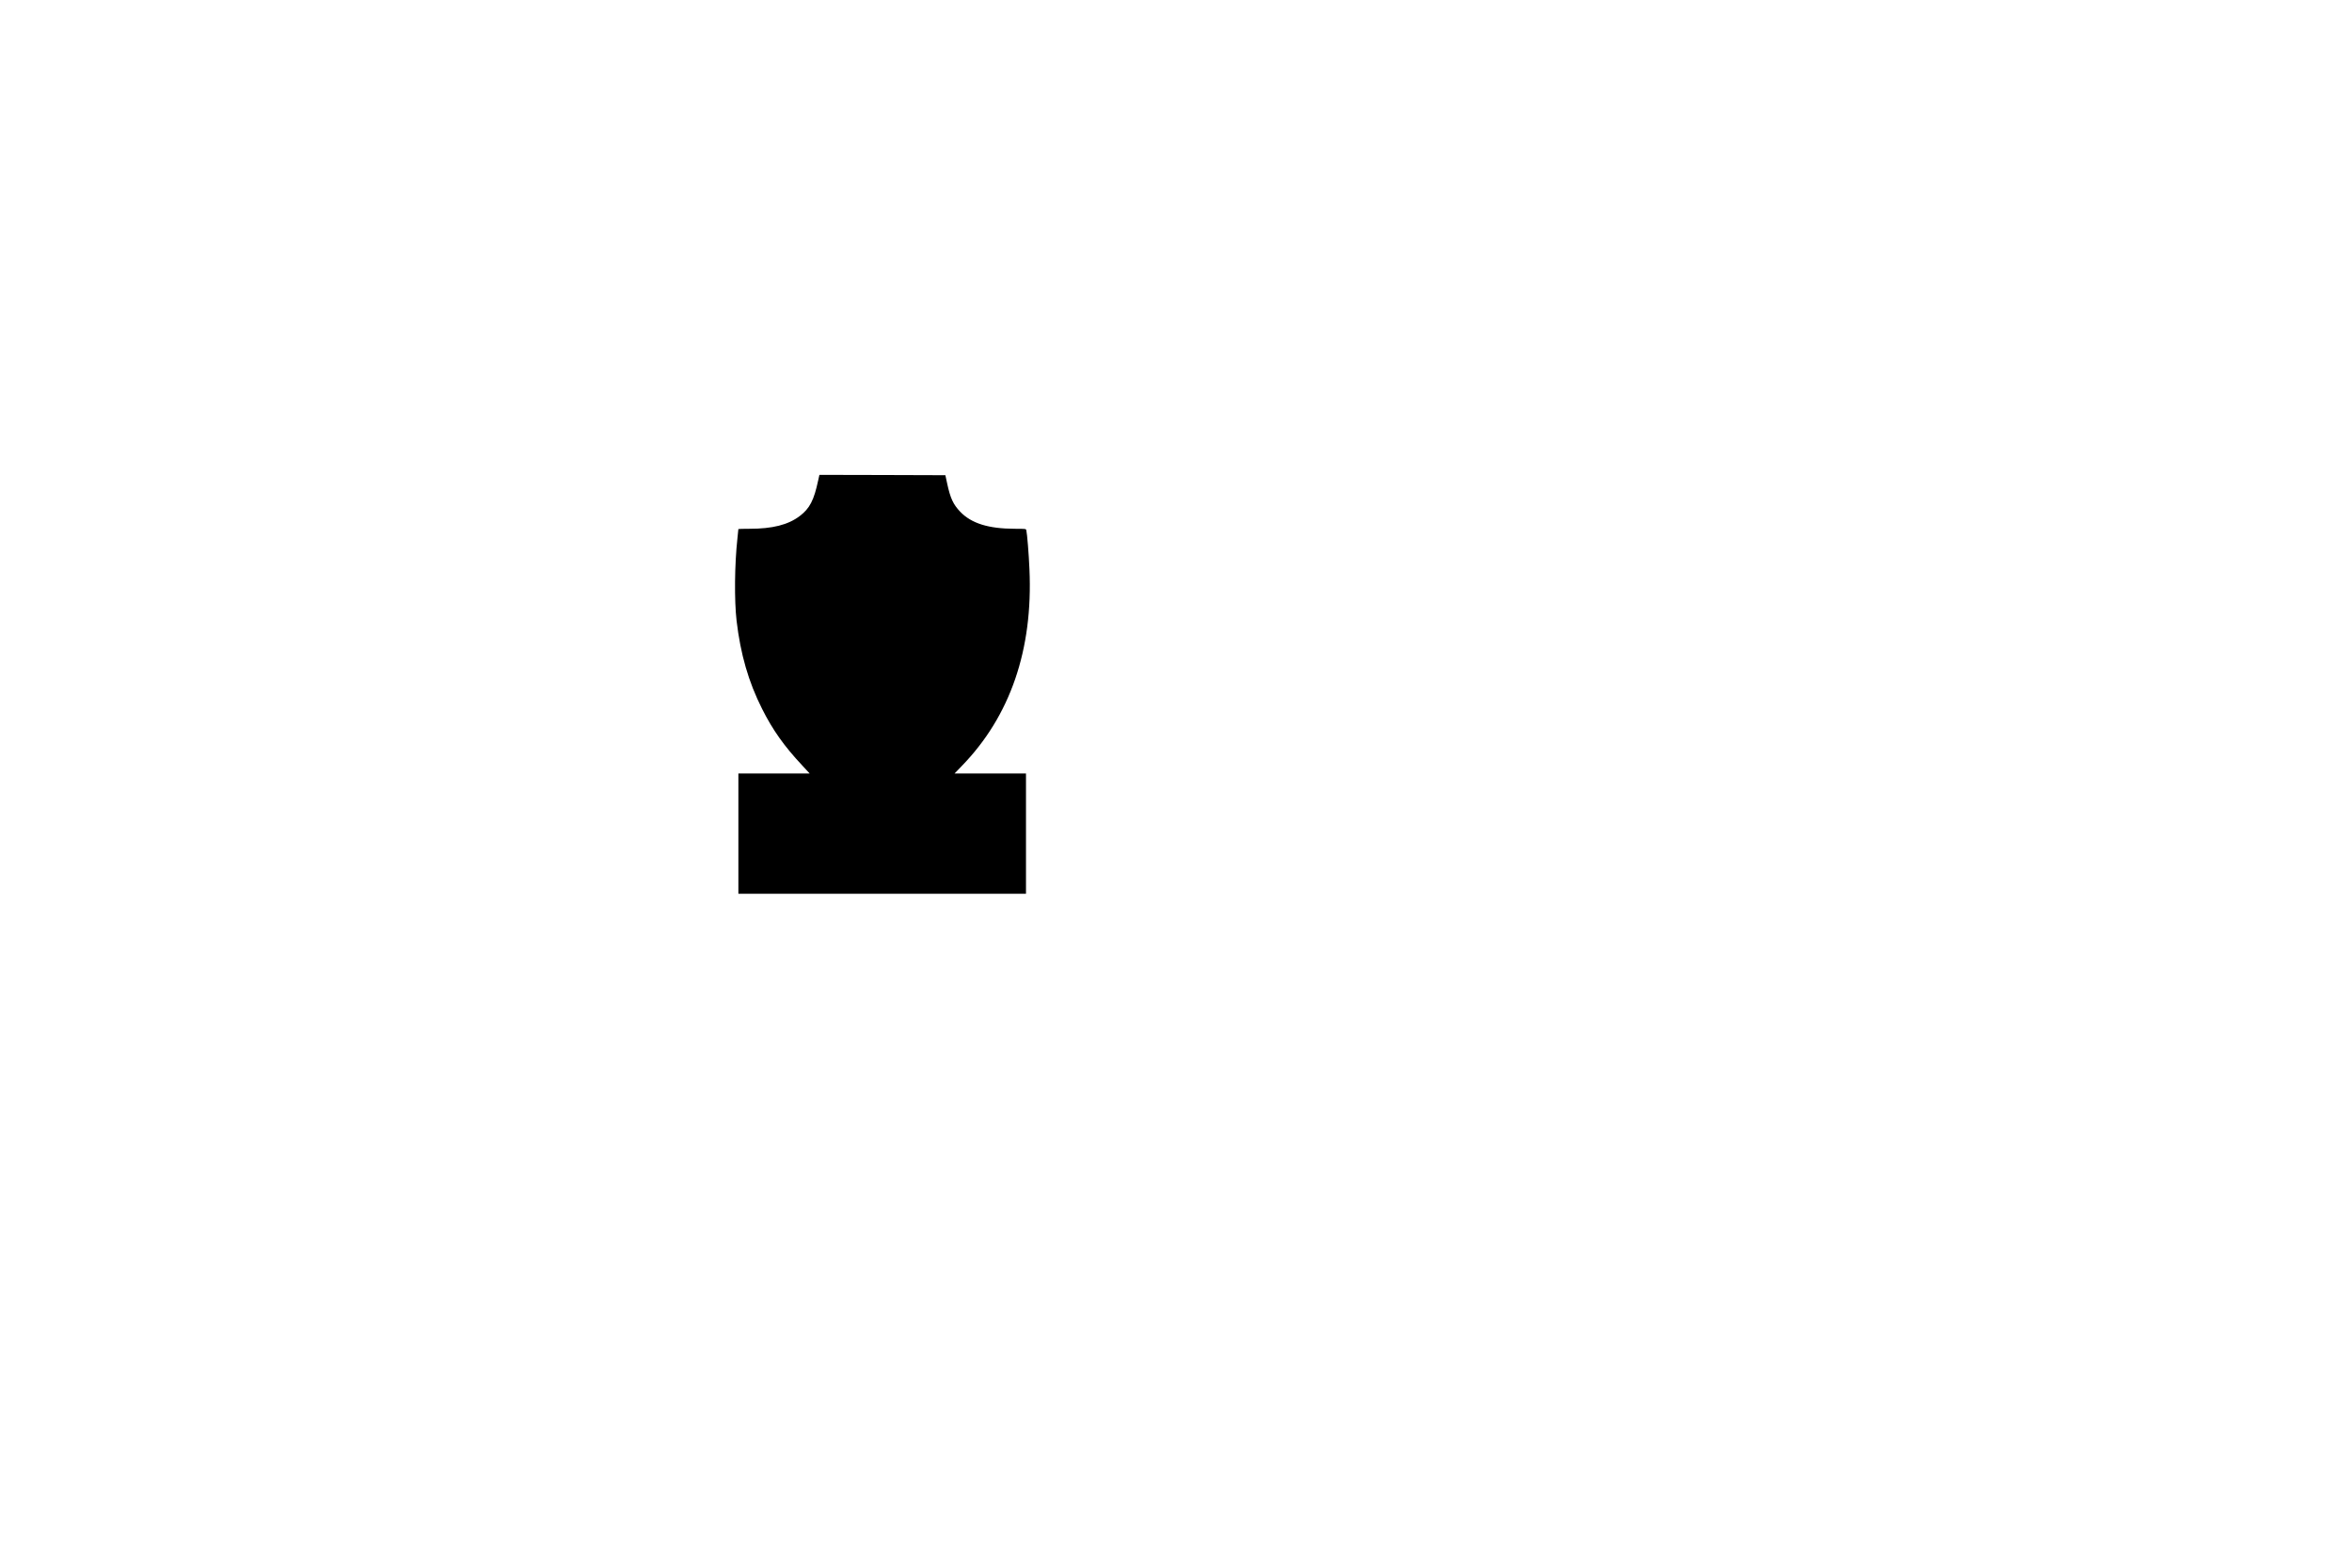 <?xml version="1.0" encoding="UTF-8" standalone="yes"?>
<svg version="1.0" xmlns="http://www.w3.org/2000/svg" width="900mm" height="600mm" viewBox="0 0 3402 2268" preserveAspectRatio="xMidYMid meet">
  <g transform="translate(0,2268) scale(0.1,-0.1)" fill="#000000" stroke="none">
    <path d="M11835 15733 c-62 -292 -123 -409 -268 -519 -168 -127 -393 -184
-729 -184 -87 0 -158 -2 -158 -4 0 -2 -7 -64 -14 -138 -41 -374 -46 -892 -12
-1188 57 -484 172 -885 370 -1277 152 -303 320 -540 578 -815 l109 -118 -515
0 -516 0 0 -870 0 -870 2080 0 2080 0 0 870 0 870 -517 0 -516 0 104 108 c702
722 1032 1683 979 2849 -9 216 -33 509 -45 561 -5 22 -8 22 -168 22 -380 1
-627 78 -789 247 -101 107 -141 193 -187 403 l-27 125 -911 3 -911 2 -17 -77z"/>
  </g>
</svg>